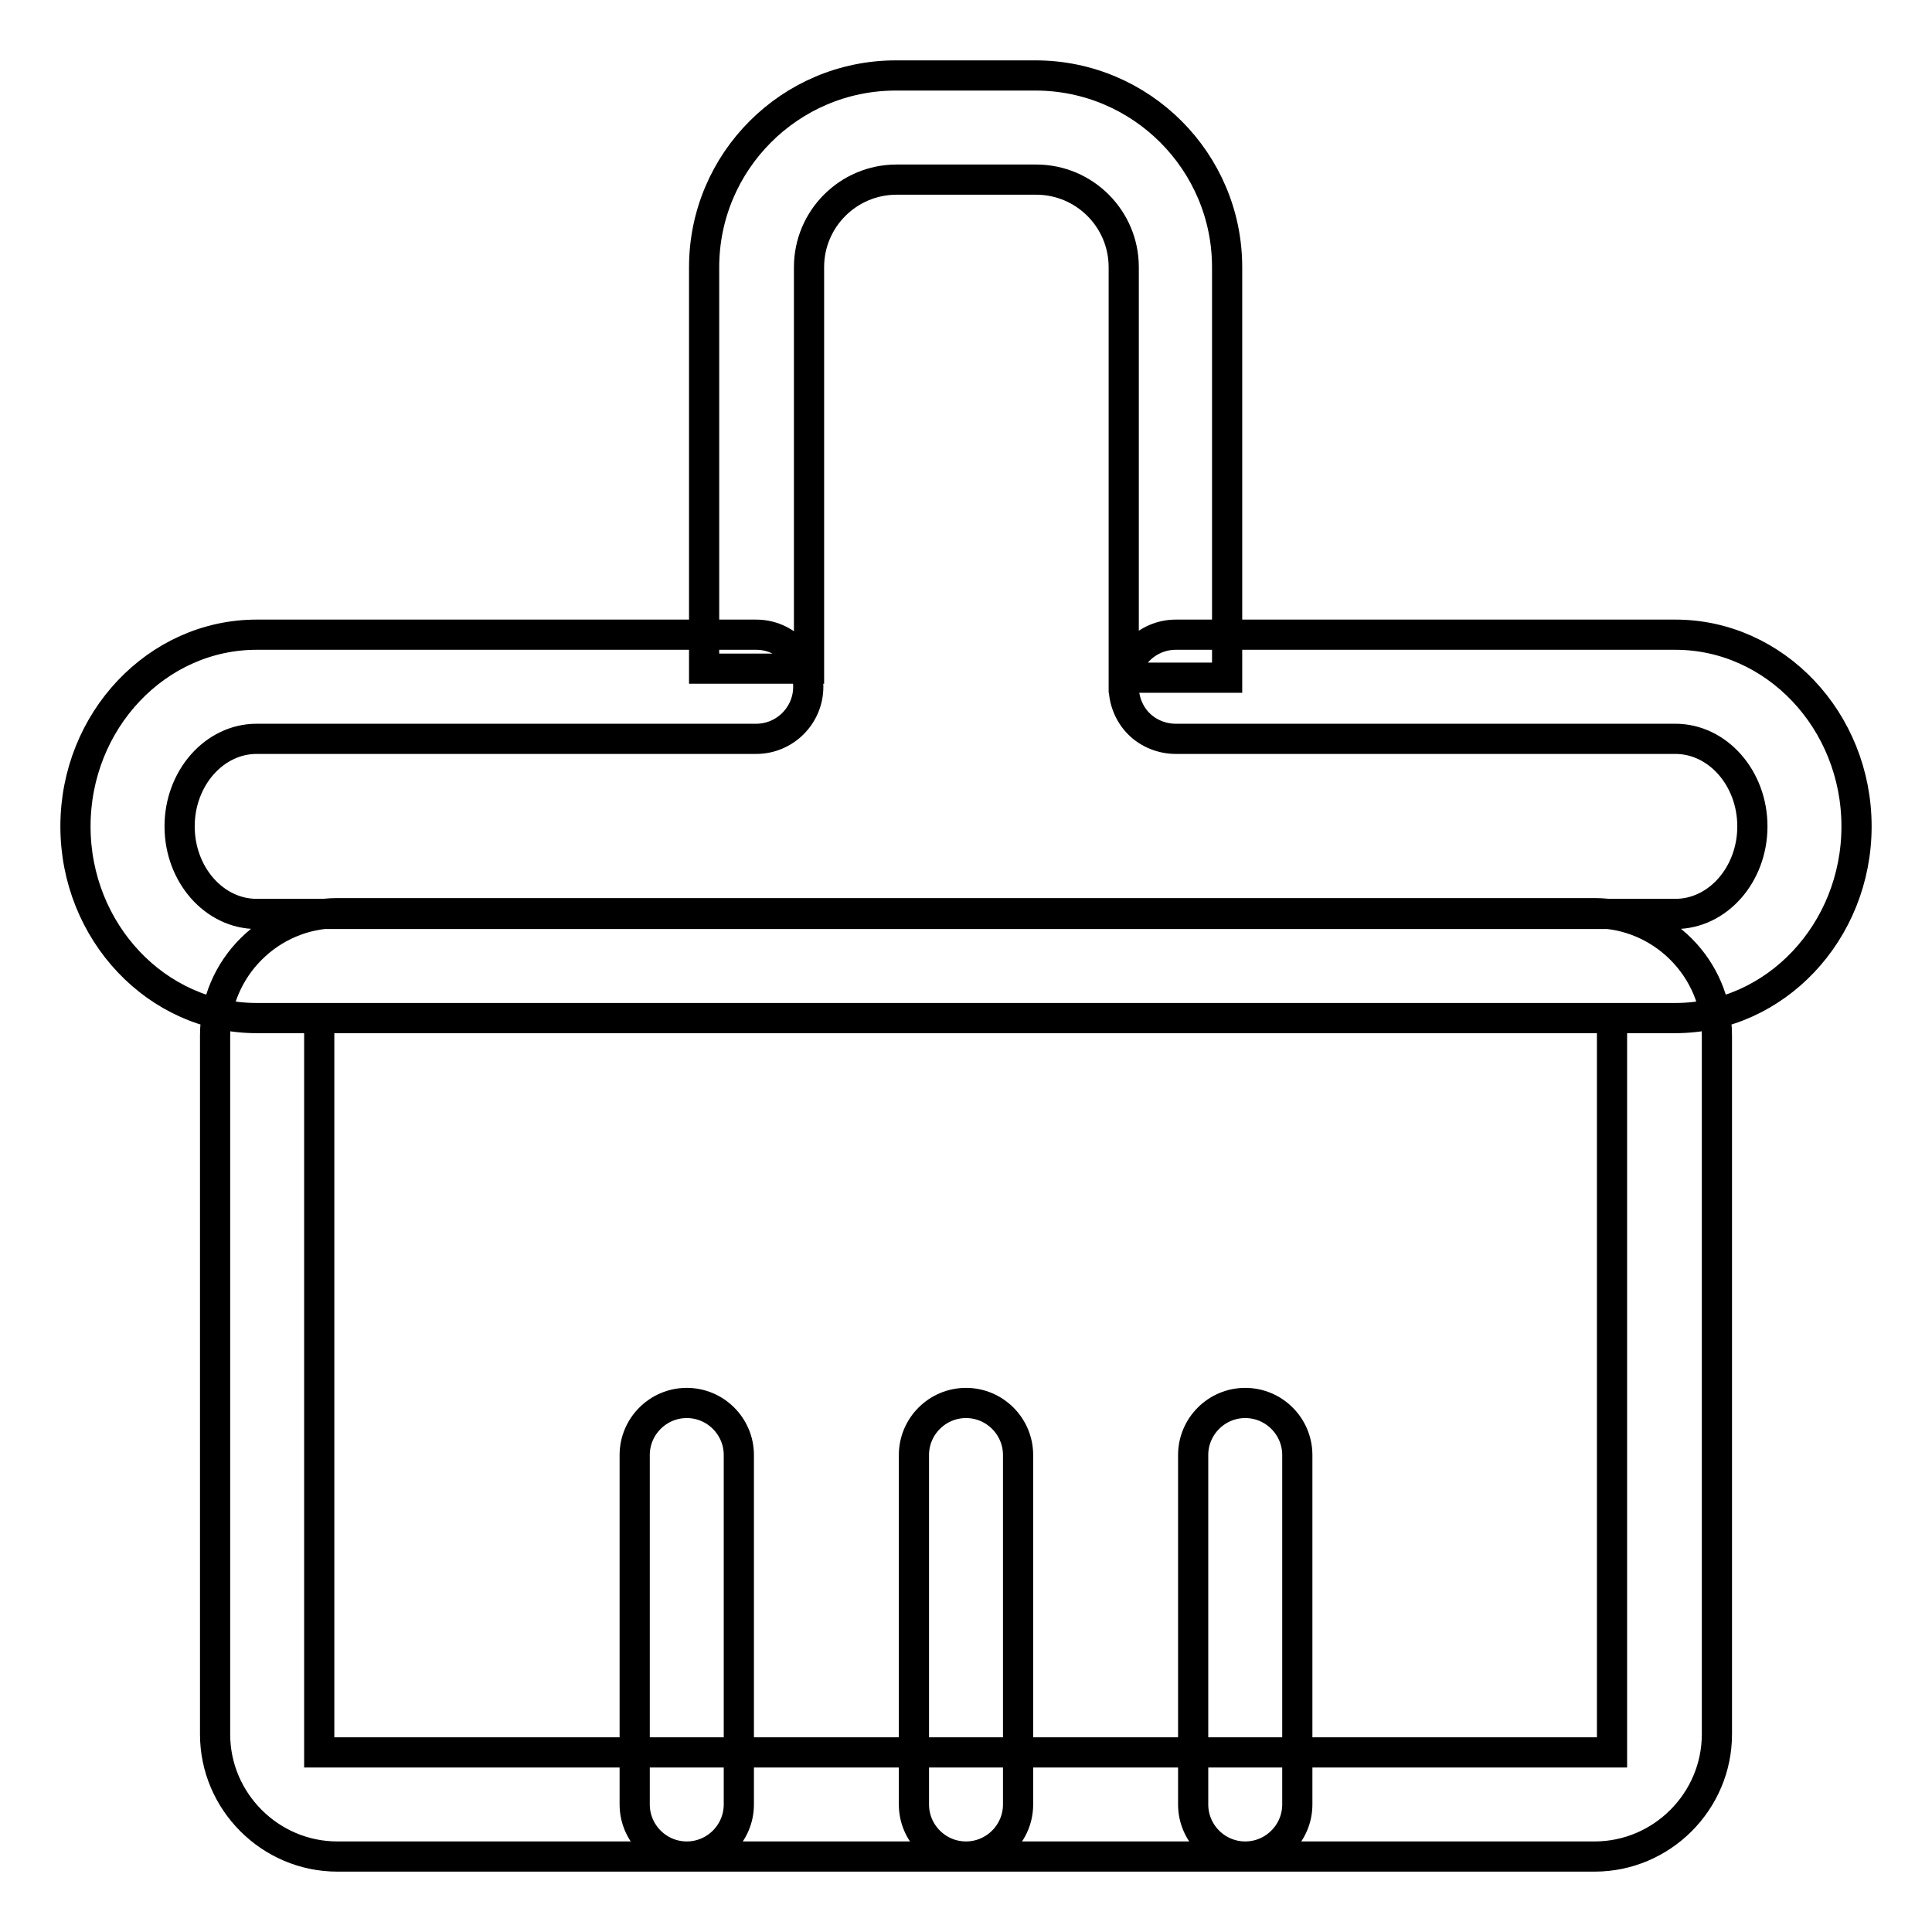 <?xml version="1.0" encoding="utf-8"?>
<!-- Svg Vector Icons : http://www.onlinewebfonts.com/icon -->
<!DOCTYPE svg PUBLIC "-//W3C//DTD SVG 1.1//EN" "http://www.w3.org/Graphics/SVG/1.1/DTD/svg11.dtd">
<svg version="1.1" xmlns="http://www.w3.org/2000/svg" xmlns:xlink="http://www.w3.org/1999/xlink" x="0px" y="0px" viewBox="0 0 256 256" enable-background="new 0 0 256 256" xml:space="preserve">
<g> <path stroke-width="4" fill-opacity="0" stroke="#000000"  d="M44.7,246c-8.9,0-16.2-7.3-16.2-16.2v-92.6c0-8.9,7.3-16.2,16.2-16.2h166.6c8.9,0,16.2,7.3,16.2,16.2v92.6 c0,8.9-7.3,16.2-16.2,16.2H44.7z M42.3,232.2h171.3v-97.3H42.3V232.2z M128,246c-3.8,0-6.9-3.1-6.9-6.9v-46.3 c0-3.8,3.1-6.9,6.9-6.9c3.8,0,6.9,3.1,6.9,6.9v46.3C134.9,242.9,131.8,246,128,246z M165,246c-3.8,0-6.9-3.1-6.9-6.9v-46.3 c0-3.8,3.1-6.9,6.9-6.9s6.9,3.1,6.9,6.9v46.3C171.9,242.9,168.8,246,165,246L165,246L165,246z M91,246c-3.8,0-6.9-3.1-6.9-6.9 v-46.3c0-3.8,3.1-6.9,6.9-6.9s6.9,3.1,6.9,6.9v46.3C97.9,242.9,94.8,246,91,246L91,246z M34,134.9c-13.2,0-24-11.4-24-25.4 s10.8-25.4,24-25.4h66.2c3.8,0,6.9,3.1,6.9,6.9c0,3.8-3.1,6.9-6.9,6.9H34c-5.6,0-10.2,5.2-10.2,11.6c0,6.4,4.6,11.6,10.2,11.6h188 c5.6,0,10.2-5.2,10.2-11.6c0-6.4-4.6-11.6-10.2-11.6h-66.2c-1.8,0-3.6-0.7-4.9-2c-1.3-1.3-2-3.1-2-4.9c0-3.8,3.1-6.9,6.9-6.9H222 c13.2,0,24,11.4,24,25.4c0,14-10.8,25.4-24,25.4H34z M148.9,89.8V35.4c0-6.4-5.2-11.6-11.6-11.6h-18.5c-6.4,0-11.6,5.2-11.6,11.6 v53.2H93.3V35.4c0-14,11.4-25.4,25.4-25.4h18.5c14,0,25.4,11.4,25.4,25.4v54.4H148.9L148.9,89.8z"/></g>
</svg>